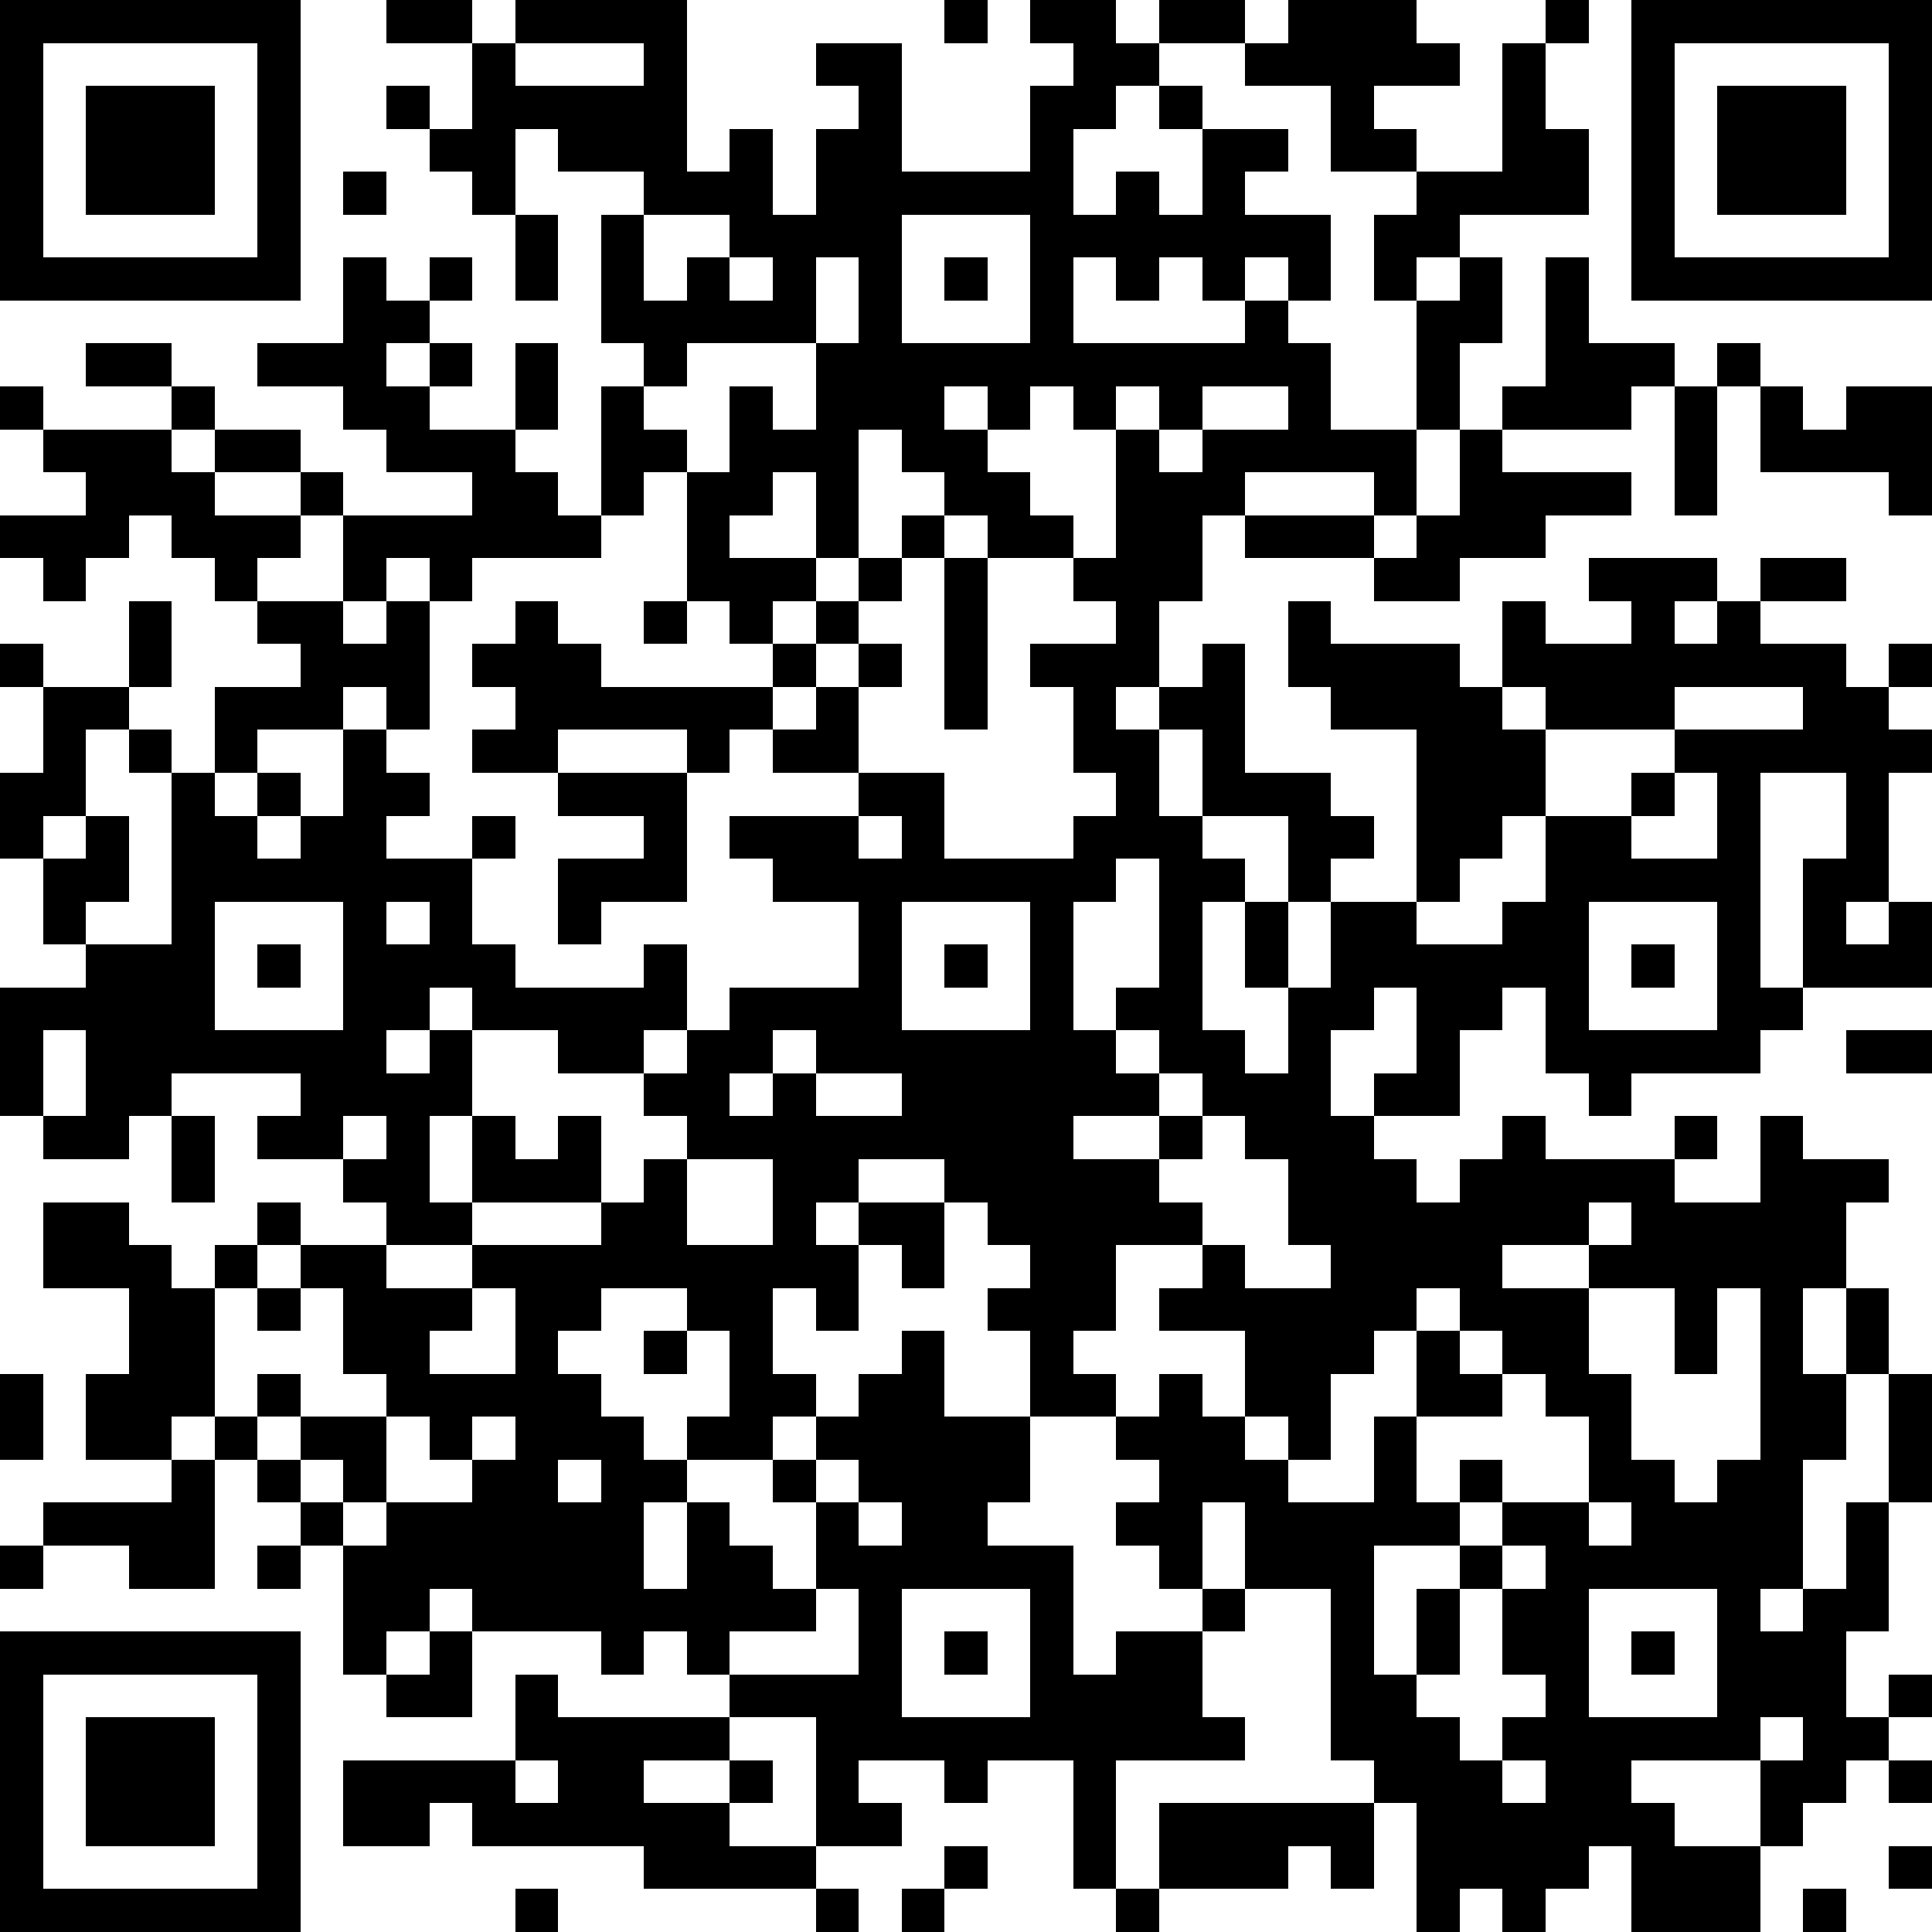 <?xml version="1.0" standalone="yes"?><svg version="1.1" xmlns="http://www.w3.org/2000/svg" xmlns:xlink="http://www.w3.org/1999/xlink" xmlns:ev="http://www.w3.org/2001/xml-events" width="180" height="180" shape-rendering="crispEdges"><path d="M0 0h7v7h-7zM9 0h2v1h-2zM12 0h4v4h1v-1h1v2h1v-2h1v-1h-1v-1h2v3h3v-2h1v-1h-1v-1h2v1h1v-1h2v1h-2v1h-1v1h-1v2h1v-1h1v1h1v-2h-1v-1h1v1h2v1h-1v1h2v2h-1v-1h-1v1h-1v-1h-1v1h-1v-1h-1v2h4v-1h1v1h1v2h2v-3h-1v-2h1v-1h-2v-2h-2v-1h1v-1h3v1h1v1h-2v1h1v1h2v-3h1v-1h1v1h-1v2h1v2h-3v1h-1v1h1v-1h1v2h-1v2h-1v2h-1v-1h-3v1h-1v2h-1v2h-1v1h1v-1h1v-1h1v3h2v1h1v1h-1v1h-1v-2h-2v-2h-1v2h1v1h1v1h-1v3h1v1h1v-2h-1v-2h1v2h1v-2h2v-4h-2v-1h-1v-2h1v1h3v1h1v-2h1v1h2v-1h-1v-1h3v1h-1v1h1v-1h1v-1h2v1h-2v1h2v1h1v-1h1v1h-1v1h1v1h-1v3h-1v1h1v-1h1v2h-3v-3h1v-2h-2v5h1v1h-1v1h-3v1h-1v-1h-1v-2h-1v1h-1v2h-2v-1h1v-2h-1v1h-1v2h1v1h1v1h1v-1h1v-1h1v1h3v-1h1v1h-1v1h2v-2h1v1h2v1h-1v2h-1v2h1v-2h1v2h-1v2h-1v3h-1v1h1v-1h1v-2h1v-3h1v3h-1v3h-1v2h1v-1h1v1h-1v1h-1v1h-1v1h-1v-2h-3v1h1v1h2v2h-3v-2h-1v1h-1v1h-1v-1h-1v1h-1v-3h-1v-1h-1v-4h-2v-2h-1v2h-1v-1h-1v-1h1v-1h-1v-1h-2v-2h-1v-1h1v-1h-1v-1h-1v-1h-2v1h-1v1h1v-1h2v2h-1v-1h-1v2h-1v-1h-1v2h1v1h-1v1h-2v-1h1v-2h-1v-1h-2v1h-1v1h1v1h1v1h1v1h-1v2h1v-2h1v1h1v1h1v-2h-1v-1h1v-1h1v-1h1v-1h1v2h2v2h-1v1h2v3h1v-1h2v-1h1v1h-1v2h1v1h-3v3h-1v-3h-2v1h-1v-1h-2v1h1v1h-2v-3h-2v-1h-1v-1h-1v1h-1v-1h-3v-1h-1v1h-1v1h-1v-3h-1v-1h-1v-1h-1v-1h-1v1h-2v-2h1v-2h-2v-2h2v1h1v1h1v-1h1v-1h1v1h-1v1h-1v3h1v-1h1v1h-1v1h1v-1h2v-1h-1v-2h-1v-1h2v-1h-1v-1h-2v-1h1v-1h-3v1h-1v1h-2v-1h-1v-3h2v-1h-1v-2h-1v-2h1v-2h-1v-1h1v1h2v-2h1v2h-1v1h-1v2h-1v1h1v-1h1v2h-1v1h2v-4h-1v-1h1v1h1v-2h2v-1h-1v-1h-1v-1h-1v-1h-1v1h-1v1h-1v-1h-1v-1h2v-1h-1v-1h-1v-1h1v1h3v-1h-2v-1h2v1h1v1h-1v1h1v-1h2v1h-2v1h2v-1h1v1h-1v1h-1v1h2v-2h3v-1h-2v-1h-1v-1h-2v-1h2v-2h1v1h1v-1h1v1h-1v1h-1v1h1v-1h1v1h-1v1h2v-2h1v2h-1v1h1v1h1v-3h1v-1h-1v-3h1v-1h-2v-1h-1v2h-1v-1h-1v-1h-1v-1h1v1h1v-2h1zM22 0h1v1h-1zM38 0h7v7h-7zM1 1v5h5v-5zM12 1v1h3v-1zM39 1v5h5v-5zM2 2h3v3h-3zM40 2h3v3h-3zM8 4h1v1h-1zM12 5h1v2h-1zM15 5v2h1v-1h1v-1zM21 5v3h3v-3zM17 6v1h1v-1zM19 6v2h-3v1h-1v1h1v1h-1v1h-1v1h-3v1h-1v-1h-1v1h-1v1h1v-1h1v3h-1v-1h-1v1h-2v1h-1v1h1v-1h1v1h-1v1h1v-1h1v-2h1v1h1v1h-1v1h2v-1h1v1h-1v2h1v1h3v-1h1v2h-1v1h-2v-1h-2v-1h-1v1h-1v1h1v-1h1v2h-1v2h1v-2h1v1h1v-1h1v2h-3v1h-2v1h2v-1h3v-1h1v-1h1v-1h-1v-1h1v-1h1v-1h3v-2h-2v-1h-1v-1h3v-1h-2v-1h-1v1h-1v-1h-3v1h-2v-1h1v-1h-1v-1h1v-1h1v1h1v1h4v-1h-1v-1h-1v-3h1v-2h1v1h1v-2h1v-2zM22 6h1v1h-1zM36 6h1v2h2v1h-1v1h-3v-1h1zM40 8h1v1h-1zM22 9v1h1v-1zM24 9v1h-1v1h1v1h1v1h-2v-1h-1v-1h-1v-1h-1v3h-1v-2h-1v1h-1v1h2v1h-1v1h1v-1h1v-1h1v-1h1v1h-1v1h-1v1h-1v1h-1v1h1v-1h1v-1h1v1h-1v2h2v2h3v-1h1v-1h-1v-2h-1v-1h2v-1h-1v-1h1v-3h-1v-1zM26 9v1h1v-1zM28 9v1h-1v1h1v-1h2v-1zM39 9h1v3h-1zM41 9h1v1h1v-1h2v3h-1v-1h-3zM34 10h1v1h3v1h-2v1h-2v1h-2v-1h-3v-1h3v1h1v-1h1zM22 13h1v4h-1zM15 14h1v1h-1zM35 16v1h1v-1zM39 16v1h-3v2h-1v1h-1v1h-1v1h2v-1h1v-2h2v-1h1v-1h3v-1zM13 18h3v3h-2v1h-1v-2h2v-1h-2zM39 18v1h-1v1h2v-2zM20 19v1h1v-1zM26 20v1h-1v3h1v-1h1v-3zM5 21v3h3v-3zM9 21v1h1v-1zM21 21v3h3v-3zM37 21v3h3v-3zM6 22h1v1h-1zM22 22h1v1h-1zM38 22h1v1h-1zM1 24v2h1v-2zM18 24v1h-1v1h1v-1h1v-1zM26 24v1h1v-1zM43 24h2v1h-2zM19 25v1h2v-1zM27 25v1h-2v1h2v-1h1v-1zM4 26h1v2h-1zM8 26v1h1v-1zM28 26v1h-1v1h1v1h-2v2h-1v1h1v1h1v-1h1v1h1v-2h-2v-1h1v-1h1v1h2v-1h-1v-2h-1v-1zM16 27v2h2v-2zM37 28v1h-2v1h2v-1h1v-1zM6 30h1v1h-1zM11 30v1h-1v1h2v-2zM33 30v1h-1v1h-1v2h-1v-1h-1v1h1v1h2v-2h1v-2h1v-1zM37 30v2h1v2h1v1h1v-1h1v-4h-1v2h-1v-2zM15 31h1v1h-1zM34 31v1h1v-1zM0 32h1v2h-1zM35 32v1h-2v2h1v-1h1v1h-1v1h-2v3h1v-2h1v-1h1v-1h2v-2h-1v-1zM9 33v2h-1v-1h-1v1h1v1h1v-1h2v-1h-1v-1zM11 33v1h1v-1zM4 34h1v3h-2v-1h-2v-1h3zM13 34v1h1v-1zM19 34v1h1v-1zM20 35v1h1v-1zM37 35v1h1v-1zM0 36h1v1h-1zM6 36h1v1h-1zM35 36v1h-1v2h-1v1h1v1h1v-1h1v-1h-1v-2h1v-1zM19 37v1h-2v1h3v-2zM21 37v3h3v-3zM37 37v3h3v-3zM0 38h7v7h-7zM10 38h1v2h-2v-1h1zM22 38h1v1h-1zM38 38h1v1h-1zM1 39v5h5v-5zM12 39h1v1h4v1h-2v1h2v-1h1v1h-1v1h2v1h-4v-1h-4v-1h-1v1h-2v-2h4zM2 40h3v3h-3zM41 40v1h1v-1zM12 41v1h1v-1zM35 41v1h1v-1zM44 41h1v1h-1zM27 42h5v2h-1v-1h-1v1h-3zM22 43h1v1h-1zM44 43h1v1h-1zM12 44h1v1h-1zM19 44h1v1h-1zM21 44h1v1h-1zM26 44h1v1h-1zM42 44h1v1h-1z" style="fill:#000" transform="translate(0,0) scale(4)"/></svg>